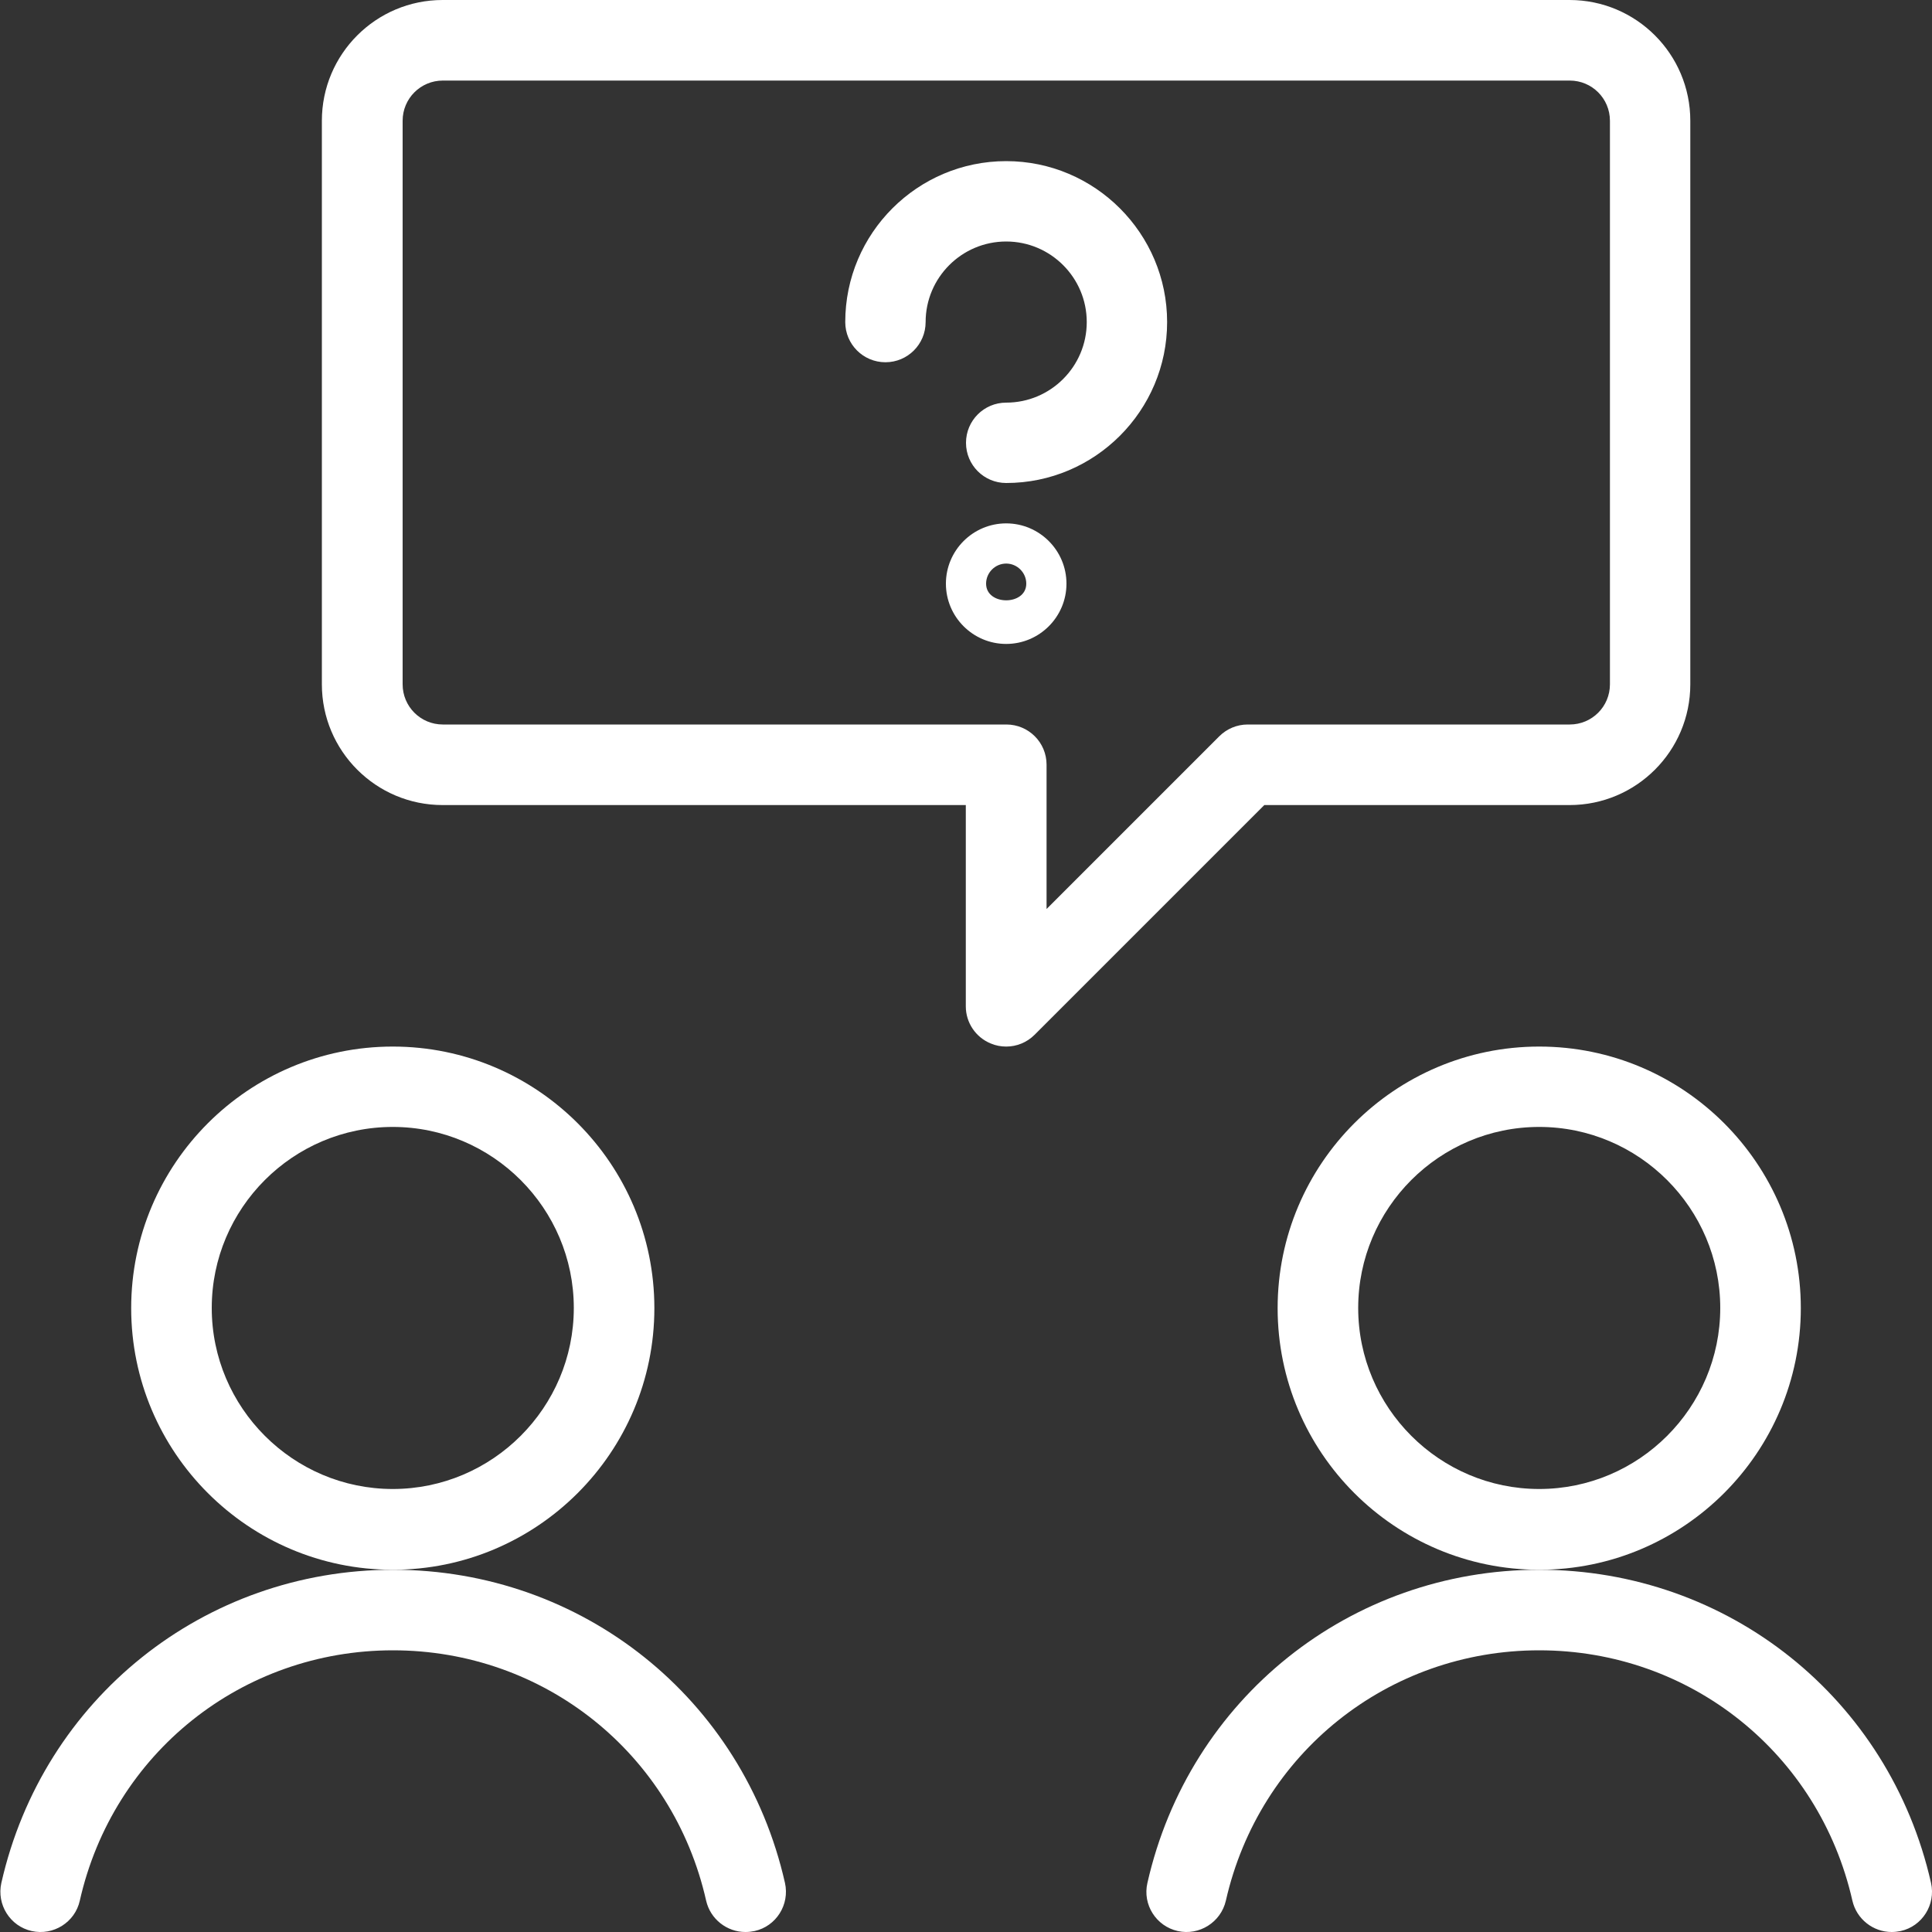 <?xml version="1.0" encoding="UTF-8"?><svg id="Clients" xmlns="http://www.w3.org/2000/svg" viewBox="0 0 100 100"><rect x="0" y="0" width="100" height="100" fill="#333333" stroke="none"/><defs><style>.cls-1{fill:#fff;}</style></defs><g id="Work-Office-Companies__x2F__Meetings_x2F_Collaboration__x2F__team-meeting-message-question-1"><g id="Group_24"><g id="team-meeting-message-question_1"><path class="cls-1" d="M52.08,54.17c-.27,0-.54-.05-.8-.16-.78-.32-1.29-1.08-1.29-1.92v-10.42h-27.08c-3.45,0-6.25-2.8-6.25-6.25V6.25c0-3.45,2.8-6.25,6.25-6.25h58.33c3.45,0,6.25,2.8,6.25,6.25v29.17c0,3.45-2.8,6.25-6.25,6.25h-15.8l-11.89,11.89c-.4.4-.93.61-1.47.61ZM22.92,4.17c-1.15,0-2.08.93-2.08,2.08v29.17c0,1.15.93,2.08,2.08,2.08h29.17c1.15,0,2.08.93,2.08,2.08v7.47l8.94-8.94c.39-.39.92-.61,1.47-.61h16.67c1.15,0,2.08-.93,2.08-2.08V6.25c0-1.15-.93-2.08-2.08-2.08H22.92Z"/><path class="cls-1" d="M20.33,81.25c-7.47,0-13.54-6.07-13.54-13.54s6.07-13.54,13.54-13.54,13.54,6.07,13.54,13.54-6.07,13.54-13.54,13.54ZM20.33,58.33c-5.17,0-9.37,4.21-9.37,9.37s4.21,9.37,9.37,9.37,9.37-4.21,9.37-9.37-4.21-9.37-9.37-9.37Z"/><path class="cls-1" d="M38.58,100c-.95,0-1.81-.66-2.03-1.62-1.72-7.63-8.39-12.96-16.21-12.96s-14.49,5.33-16.21,12.96c-.25,1.12-1.37,1.82-2.49,1.57-1.12-.25-1.82-1.37-1.57-2.49,2.16-9.54,10.5-16.21,20.28-16.21s18.12,6.66,20.28,16.21c.25,1.12-.45,2.24-1.57,2.49-.15.03-.31.05-.46.05Z"/><path class="cls-1" d="M79.67,81.25c-7.47,0-13.54-6.07-13.54-13.54s6.07-13.54,13.54-13.54,13.54,6.07,13.54,13.54-6.07,13.54-13.54,13.54ZM79.67,58.33c-5.17,0-9.37,4.21-9.37,9.37s4.21,9.37,9.37,9.37,9.37-4.21,9.37-9.37-4.21-9.37-9.37-9.37Z"/><path class="cls-1" d="M97.91,100c-.95,0-1.81-.66-2.03-1.62-1.73-7.63-8.39-12.96-16.21-12.96s-14.49,5.33-16.22,12.96c-.26,1.12-1.38,1.82-2.49,1.57-1.12-.25-1.83-1.37-1.57-2.49,2.16-9.54,10.5-16.21,20.28-16.21s18.12,6.66,20.28,16.21c.25,1.12-.45,2.24-1.57,2.49-.15.03-.31.05-.46.05Z"/><path class="cls-1" d="M52.08,25c-1.15,0-2.08-.93-2.08-2.08s.93-2.08,2.08-2.08c2.3,0,4.17-1.87,4.17-4.17s-1.87-4.17-4.17-4.17-4.17,1.87-4.17,4.17c0,1.15-.93,2.08-2.08,2.08s-2.08-.93-2.08-2.08c0-4.6,3.74-8.33,8.33-8.33s8.33,3.74,8.33,8.33-3.74,8.33-8.33,8.33Z"/><path class="cls-1" d="M52.08,33.33c-1.72,0-3.12-1.4-3.12-3.12s1.4-3.12,3.12-3.12,3.12,1.4,3.12,3.12-1.4,3.12-3.12,3.12ZM52.08,29.17c-.57,0-1.04.47-1.04,1.04,0,1.15,2.08,1.15,2.08,0,0-.57-.47-1.04-1.04-1.04Z"/></g></g></g></svg>